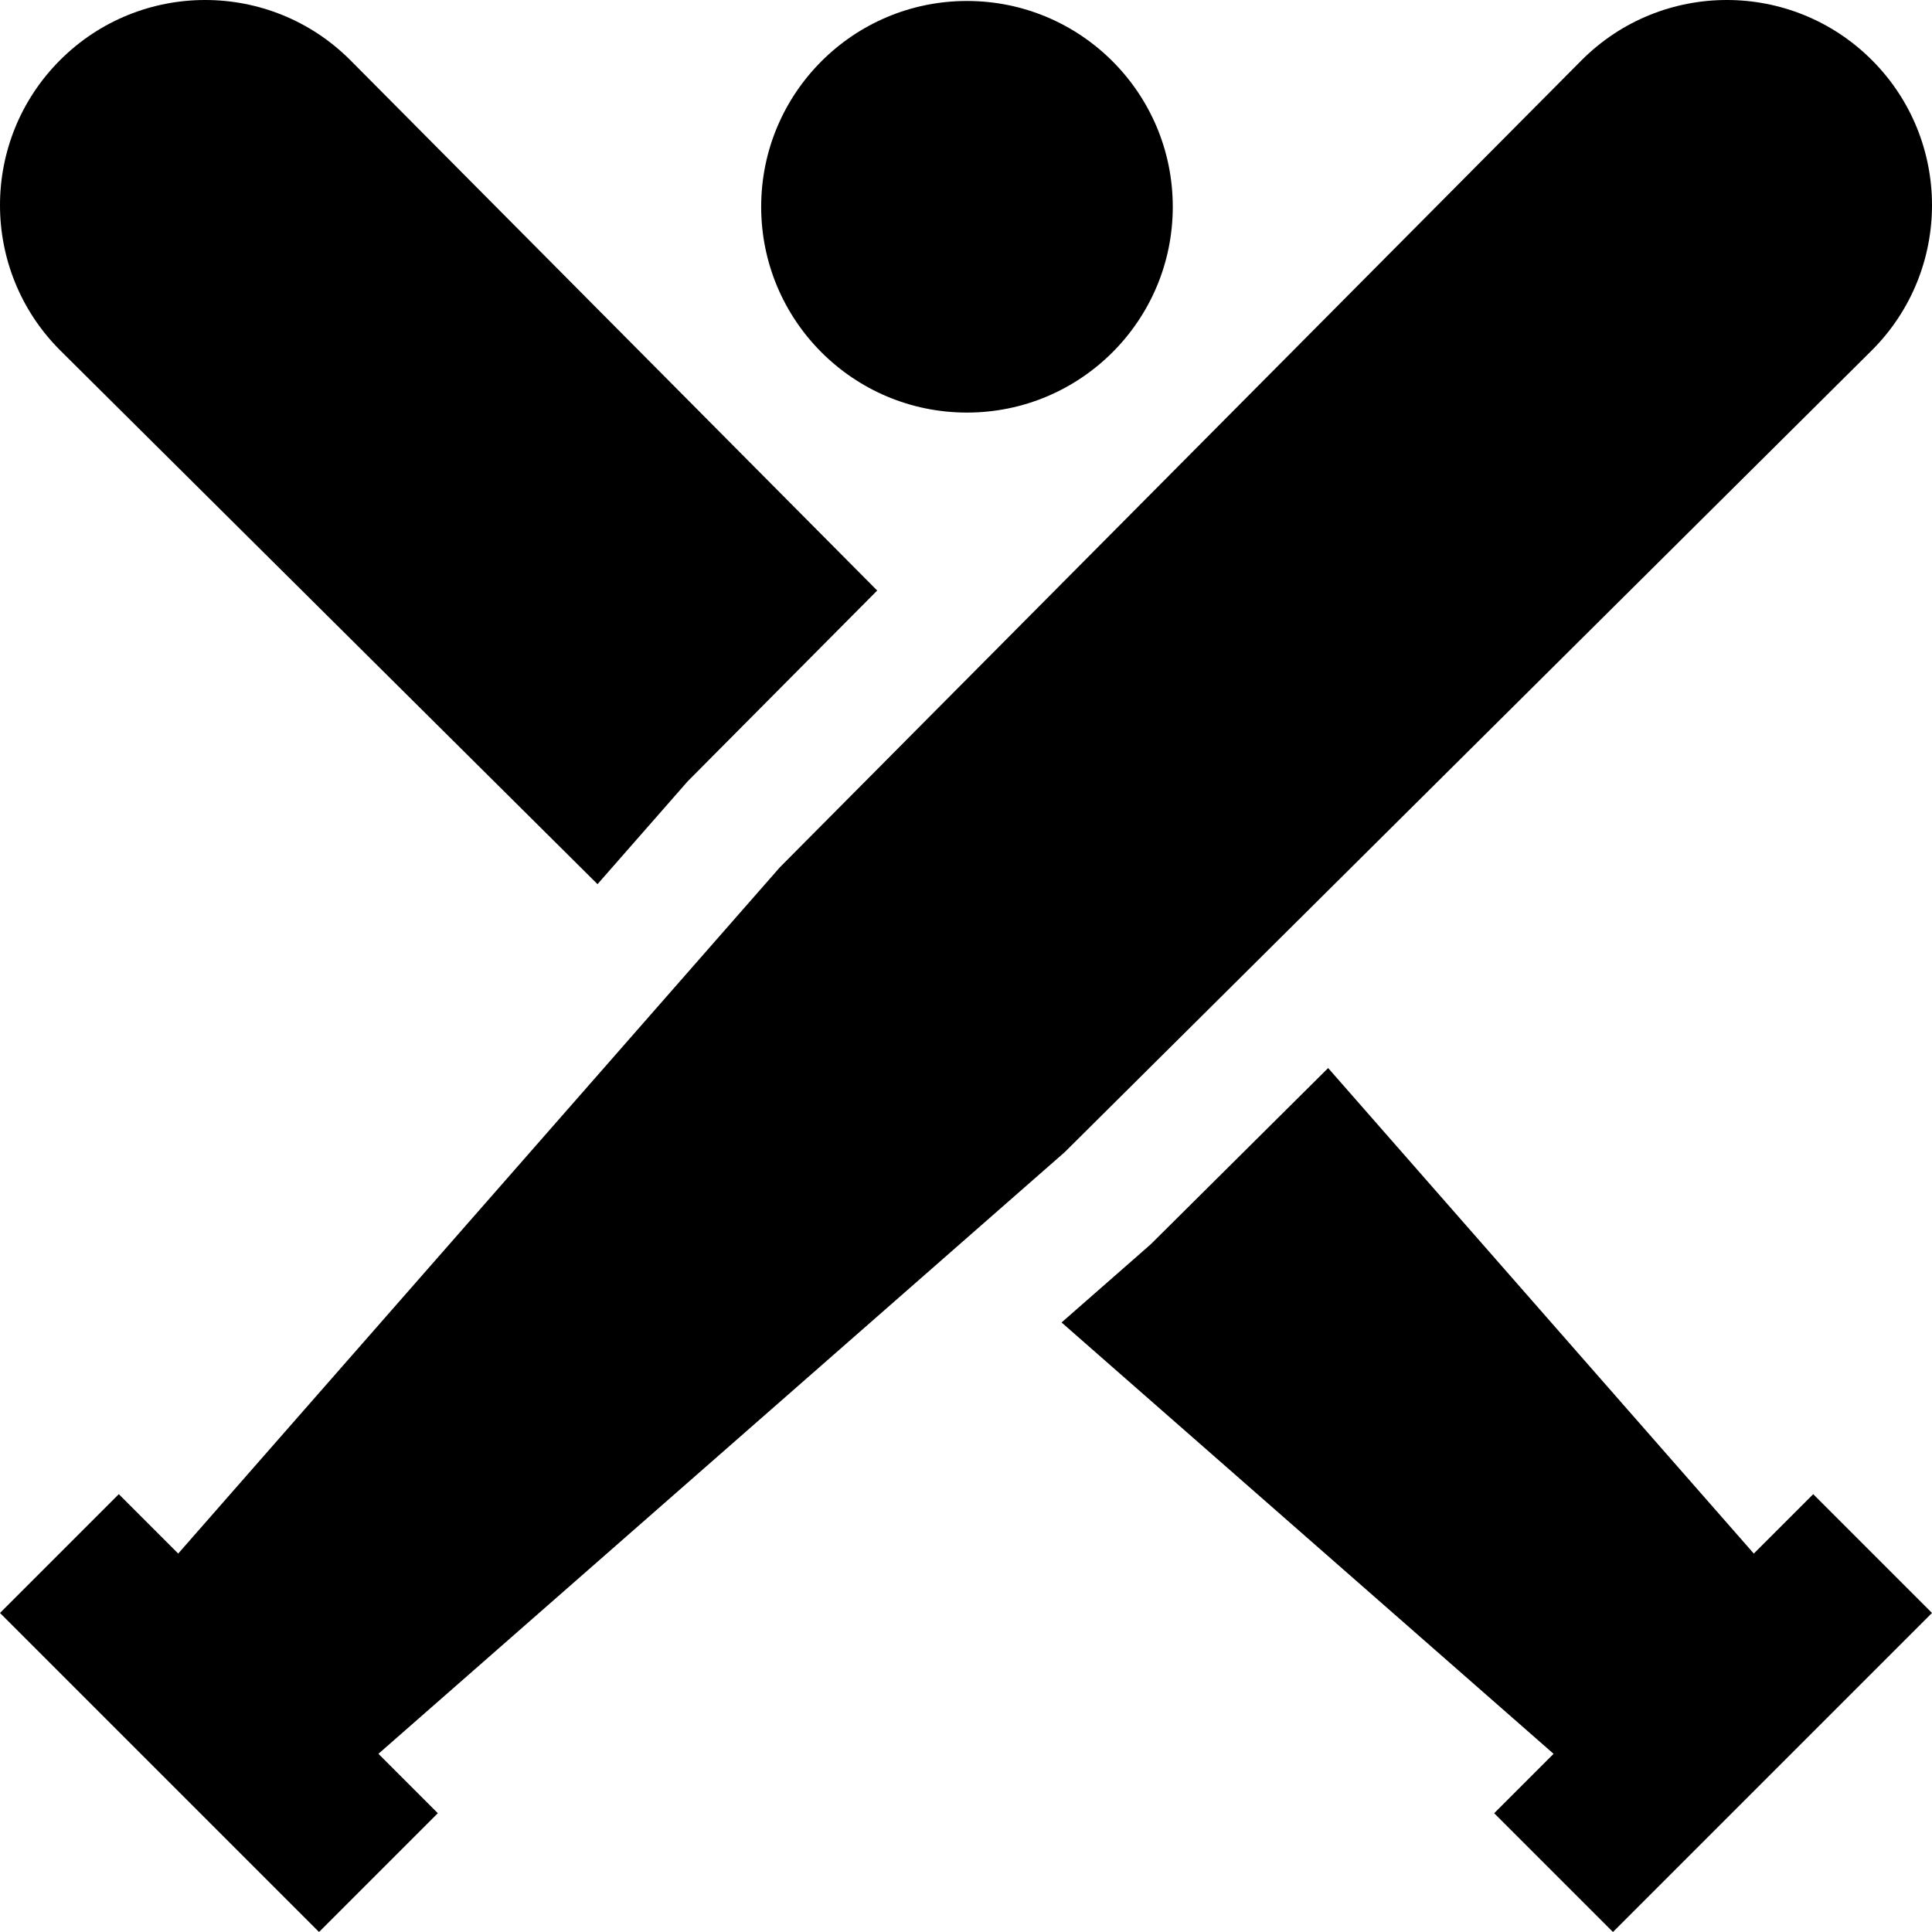 <?xml version="1.0" encoding="iso-8859-1"?>
<!-- Uploaded to: SVG Repo, www.svgrepo.com, Generator: SVG Repo Mixer Tools -->
<svg fill="#000000" height="800px" width="800px" version="1.1" id="Capa_1" xmlns="http://www.w3.org/2000/svg" xmlns:xlink="http://www.w3.org/1999/xlink" 
	 viewBox="0 0 460 460" xml:space="preserve">
<g id="XMLID_223_">
	<circle id="XMLID_224_" cx="230.232" cy="49.232" r="49"/>
	<path id="XMLID_225_" d="M142.266,210.513l21.471-24.49l45.12-45.42L83.397,14.309c-19.078-19.078-50.01-19.078-69.089,0
		c-19.078,19.079-19.078,50.011,0,69.089L142.266,210.513z"/>
	<polygon id="XMLID_226_" points="431.716,355.756 417.573,369.898 316.225,254.298 273.98,296.265 252.754,314.874 
		369.898,417.574 355.756,431.716 384.04,460 460,384.04 	"/>
	<path id="XMLID_227_" d="M253.501,274.323l192.19-190.925c19.078-19.078,19.078-50.01,0-69.089
		c-19.078-19.078-50.01-19.078-69.089,0L185.68,206.501L42.427,369.898l-14.142-14.142L0,384.04L75.96,460l28.284-28.284
		l-14.142-14.142L253.501,274.323z"/>
</g>
</svg>